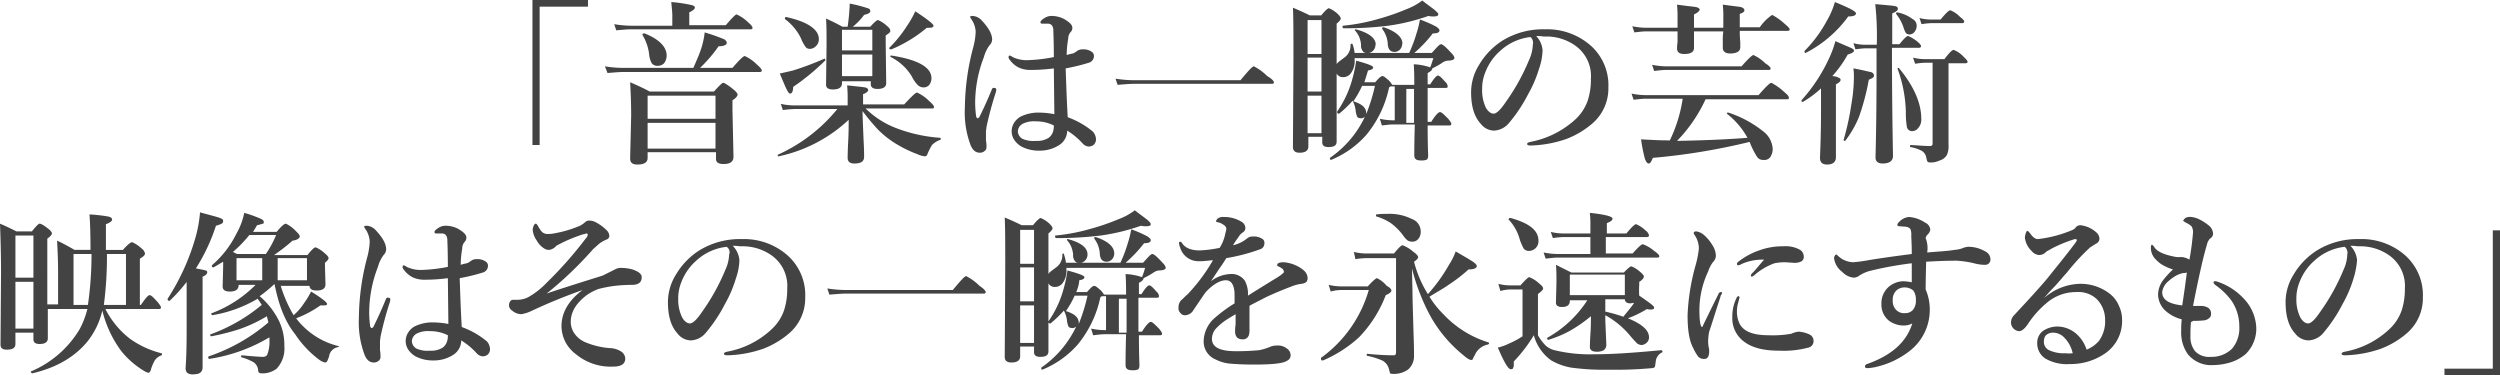 <svg xmlns="http://www.w3.org/2000/svg" viewBox="0 0 486.2 73"><defs><style>.cls-1{isolation:isolate;}.cls-2{fill:#434343;}</style></defs><title>text1</title><g id="レイヤー_2" data-name="レイヤー 2"><g id="レイヤー_1-2" data-name="レイヤー 1"><g class="cls-1"><path class="cls-2" d="M114.35,0V1.3h-9.4V28.2h-1.4V0Z"/><path class="cls-2" d="M134.85,13.2c.6-1.4,1.1-2.5,1.4-3.4a15.94,15.94,0,0,0,.8-3.5,39.06,39.06,0,0,1,3.7,1.3,1,1,0,0,1,.6.7c0,.4-.5.7-1.6.7a27.45,27.45,0,0,1-3.6,4.2h6.3c1.3-1.5,2.1-2.3,2.4-2.3a8,8,0,0,1,2.3,1.6c.7.6,1,1,1,1.2s-.1.3-.4.3h-26.5c-.8,0-1.9.1-3.1.2l-.5-1.3a21.59,21.59,0,0,0,3.5.3ZM130.75,5V2.9c0-.5-.1-1.4-.2-2.5a26.71,26.71,0,0,1,4,.6c.4.1.6.3.6.5s-.4.6-1.1.9V4.9h7.1q1.8-2.1,2.1-2.1a7.68,7.68,0,0,1,2.2,1.5c.6.5.9.9.9,1.1s-.1.3-.4.3h-23.2c-.8,0-1.8.1-2.9.2l-.4-1.2a20.2,20.2,0,0,0,3.3.3Zm8.4,24.6h-13.2v1.1c0,.9-.7,1.3-2,1.3-1,0-1.4-.4-1.4-1.2l.2-8.3c0-2.5-.1-4.7-.2-6.5,1.4.6,2.7,1.2,3.8,1.8h12.5c1-1.1,1.6-1.7,1.8-1.7s.9.4,2,1.3c.5.4.8.8.8,1s-.3.7-1,1.1v1.8l.2,9.2c0,.9-.6,1.4-1.9,1.4-1,0-1.5-.3-1.5-1V29.6Zm-9.5-18.8a2.46,2.46,0,0,1-.5,1.5,1.66,1.66,0,0,1-1.2.5,1.36,1.36,0,0,1-1.2-.5,4.3,4.3,0,0,1-.5-1.7,9.43,9.43,0,0,0-1.3-3.8V6.7c0-.1.1-.2.3-.2h.1C128.15,7.6,129.65,9.1,129.65,10.8Zm9.5,12.3V18.6h-13.2v4.5Zm0,5.8v-5h-13.2v5Z"/><path class="cls-2" d="M167.75,21.6c0,1.2.1,3.1.2,5.7.1,1.6.1,2.7.1,3.2,0,.9-.6,1.3-1.9,1.3-.9,0-1.3-.4-1.3-1.1,0-.1,0-1.1.1-3.1.1-1.7.1-3.1.1-4.3a28.63,28.63,0,0,1-13.6,7.1c-.2,0-.2,0-.2-.2v-.1a31.67,31.67,0,0,0,11.6-8.9h-8.2a23.2,23.2,0,0,0-2.4.2l-.4-1.2a12.22,12.22,0,0,0,2.6.3h10.4v-.9a28.12,28.12,0,0,0-.1-3c1.8.2,2.9.3,3.5.4.4.1.6.3.6.5s-.3.6-1,.8v2h8c1.4-1.5,2.2-2.3,2.5-2.3a8,8,0,0,1,2.3,1.6c.7.6,1,1,1,1.2s-.1.3-.4.3h-12.9a17.14,17.14,0,0,0,5.9,3.8,29.51,29.51,0,0,0,8.6,1.9c.1,0,.1.1.1.2s0,.2-.1.2a4.4,4.4,0,0,0-1.6,1,14.29,14.29,0,0,0-.9,1.8.51.51,0,0,1-.5.4,4.32,4.32,0,0,1-1.4-.4,24.55,24.55,0,0,1-4.3-2.1,18.37,18.37,0,0,1-3.4-2.7A43.7,43.7,0,0,1,167.75,21.6Zm-7.2-9.9a43.63,43.63,0,0,1-6.3,5.2c0,.8-.2,1.3-.6,1.3s-.9-1.3-2-3.9c.9-.2,1.8-.4,2.6-.6a57.74,57.74,0,0,0,6.1-2.3h0c.1,0,.1.1.1.2C160.65,11.6,160.55,11.6,160.55,11.7Zm-1.3-4.1a1.82,1.82,0,0,1-.6,1.4,1.61,1.61,0,0,1-1.1.5,1,1,0,0,1-.9-.4,7.58,7.58,0,0,1-.9-1.7,10.38,10.38,0,0,0-3.1-3.7V3.6c0-.2.1-.3.2-.3C157,4.2,159.25,5.7,159.25,7.6Zm4.5,8v.6q0,1.2-1.8,1.2c-.8,0-1.3-.3-1.3-.9l.1-7.8c0-1.9,0-3.6-.1-5.1,1.3.6,2.3,1.1,3.2,1.6h1c.1-.7.2-1.5.3-2.6,0-.4.1-1,.1-1.9a25.74,25.74,0,0,1,3.5.9c.4.1.5.3.5.6s-.4.5-1.2.7a12.11,12.11,0,0,1-2.2,2.3h3.4c.8-.9,1.3-1.3,1.5-1.3a5.79,5.79,0,0,1,1.7,1.1c.5.4.7.7.7,1s-.3.5-.9.9V8.4l.1,7.8c0,.7-.6,1.1-1.7,1.1-.8,0-1.3-.3-1.3-.9v-.6h-5.6Zm5.9-5.8v-4h-5.9v4Zm0,5V10.6h-5.9v4.2ZM181.55,5c0,.3-.3.4-.9.4h-.4a26.53,26.53,0,0,1-6.9,4.2h-.1c-.2,0-.3-.1-.3-.2V9.3a24,24,0,0,0,3.4-4.2A18.08,18.08,0,0,0,178,2.2C180.45,3.8,181.55,4.7,181.55,5Zm-.4,10.2a2.17,2.17,0,0,1-.5,1.4,1.5,1.5,0,0,1-1.1.4,1.61,1.61,0,0,1-1.1-.5,6.09,6.09,0,0,1-1.1-1.6,10,10,0,0,0-4.1-3.8.1.1,0,0,1-.1-.1c0-.2.1-.2.2-.2C178.55,11.6,181.15,13.1,181.15,15.2Z"/><path class="cls-2" d="M193.75,17.4a1.76,1.76,0,0,1-.1.6,66.38,66.38,0,0,0-1.8,6.7c0,.3-.1.6-.1,1v1.6a6.15,6.15,0,0,1,.1,1.3.91.91,0,0,1-.4.8,1.4,1.4,0,0,1-.9.3q-1.2,0-1.8-1.5a18.07,18.07,0,0,1-1.1-7.3,46.64,46.64,0,0,1,1.6-11.6,13.88,13.88,0,0,0,.5-3.1,4.58,4.58,0,0,0-.8-2.4,5.2,5.2,0,0,1-.3-.5c0-.1.2-.2.5-.2a2.59,2.59,0,0,1,1.8.9c1.3,1.4,2,2.6,2,3.7a1.61,1.61,0,0,1-.5,1.1,6.87,6.87,0,0,0-1.1,2.3,24.83,24.83,0,0,0-1.7,8.8,20.28,20.28,0,0,0,.2,2.8q.15.3.3.3c.1,0,.2-.1.3-.2.9-1.8,1.7-3.6,2.4-5.3.1-.3.3-.5.4-.4C193.65,17.1,193.75,17.2,193.75,17.4Zm13.9,5.4a16.22,16.22,0,0,1,4.9,2.8,2.4,2.4,0,0,1,.6,1.5,1.43,1.43,0,0,1-.5,1.1,1.61,1.61,0,0,1-.9.3,1.73,1.73,0,0,1-1.2-.6,13.9,13.9,0,0,0-3-2.5,3.36,3.36,0,0,1-1.7,2.9,6.91,6.91,0,0,1-3.6,1,7.38,7.38,0,0,1-3.6-.8,4.36,4.36,0,0,1-1.4-1.3,3.06,3.06,0,0,1,.1-3.5,3.46,3.46,0,0,1,1.1-1,7.81,7.81,0,0,1,3.7-.8,16.78,16.78,0,0,1,2.9.3l-.1-8.9a34.4,34.4,0,0,1-4.6.3,5.21,5.21,0,0,1-2.3-.5,4.86,4.86,0,0,1-1.7-1.5.65.65,0,0,1-.2-.5c0-.2.1-.3.2-.3a1.55,1.55,0,0,1,.6.3,6.24,6.24,0,0,0,2.9.6,30.68,30.68,0,0,0,5.1-.6c0-3.1-.1-4.9-.1-5.4-.1-.7-.4-1.1-1.1-1.1h-1.1a.27.27,0,0,1-.3-.3c0-.2.3-.5.8-.8a2.5,2.5,0,0,1,1.4-.4,5.33,5.33,0,0,1,2.4.6c1,.6,1.6,1.1,1.6,1.7a1.14,1.14,0,0,1-.3.8,1.9,1.9,0,0,0-.5,1.3,19.07,19.07,0,0,0-.3,3.2,10.38,10.38,0,0,1,1.2-.3,2.51,2.51,0,0,0,.7-.4,1.84,1.84,0,0,1,1.3-.4,2.65,2.65,0,0,1,1.7.5.91.91,0,0,1,.4.8,1.35,1.35,0,0,1-1,1.3,36.72,36.72,0,0,1-4.5,1.1C207.35,16.1,207.45,19.4,207.65,22.8Zm-2.7,1.6a7.72,7.72,0,0,0-3.5-.8,4.94,4.94,0,0,0-2.4.4,1.8,1.8,0,0,0-1.1,1.5,1.76,1.76,0,0,0,.9,1.5,5.35,5.35,0,0,0,2.6.4,4.18,4.18,0,0,0,2.5-.6,2.43,2.43,0,0,0,.9-1.4A3.75,3.75,0,0,0,204.95,24.4Z"/><path class="cls-2" d="M247.75,16c0,.2-.1.3-.4.3h-26.7c-.9,0-2,.1-3.3.2l-.4-1.2a23.8,23.8,0,0,0,3.6.3h20.7c1.5-1.8,2.3-2.7,2.6-2.7a10.12,10.12,0,0,1,2.6,1.9C247.35,15.3,247.75,15.8,247.75,16Z"/><path class="cls-2" d="M265.35,16h2.1c.7-.8,1.1-1.2,1.4-1.2s.6.3,1.2.8a3.63,3.63,0,0,1,.7.9h4.3c0-1.2,0-2.6-.1-4a11.37,11.37,0,0,1,3.2.6,18.41,18.41,0,0,0,.6-1.8h-15.3v.3a4,4,0,0,1-.7,2.6,1.82,1.82,0,0,1-1.6.8,1.31,1.31,0,0,1-1.2-.7V27.5c0,.8-.5,1.1-1.6,1.1q-1.2,0-1.2-.9V26.6h-2.7v1.9c0,.8-.6,1.2-1.7,1.2-.9,0-1.3-.4-1.3-1.1l.1-17.4c0-4.5,0-7.7-.1-9.7q1.8.75,3.3,1.5h2.2c.8-1,1.3-1.4,1.5-1.4a5.79,5.79,0,0,1,1.7,1.1q.6.6.6.9c0,.2-.3.6-.8,1v7.9c.1-.3.7-.7,1.5-1.3a2.88,2.88,0,0,0,1.2-2.5.22.22,0,0,1,.2-.2c.1,0,.1,0,.2.1a7.92,7.92,0,0,1,.4,1.7h10.6a26.1,26.1,0,0,0,1.4-3.7,18.56,18.56,0,0,0,.7-2.8,23.09,23.09,0,0,1,3.2,1.4c.4.3.6.5.6.7,0,.4-.4.6-1.3.6a25.48,25.48,0,0,1-3.6,3.8h3.4c1-1.1,1.5-1.7,1.8-1.7s.9.5,1.9,1.6c.5.5.7.8.7,1.1s-.5.5-1.4.5a2.5,2.5,0,0,0-1.1.5,16.18,16.18,0,0,1-1.8,1q0,.45-.9.9v2.2h.5c.7-1.1,1.2-1.7,1.5-1.7s.7.4,1.4,1.2a1.35,1.35,0,0,1,.5.9c0,.2-.1.3-.4.3h-3.5v6.6h.7c.8-1.3,1.4-1.9,1.7-1.9s.7.4,1.6,1.3c.4.5.6.8.6,1s-.1.3-.4.3h-4.2c0,3.7.1,5.7.1,5.8,0,.5-.1.8-.4.9a3.11,3.11,0,0,1-1.1.1c-.8,0-1.2-.3-1.2-1s0-2.7.1-6h-4.2c-.6,0-1.3.1-2.2.2l-.4-1.3a12.22,12.22,0,0,0,2.6.3h.3V16.8h-.8l-.3.2a21.37,21.37,0,0,1-4.4,9.2,18.42,18.42,0,0,1-6.9,4.9h0c-.1,0-.2-.1-.2-.3v-.1a20.15,20.15,0,0,0,6.8-8,1.08,1.08,0,0,1-.7.3c-.4,0-.7-.1-.8-.3a3.87,3.87,0,0,1-.3-1.2,5.31,5.31,0,0,0-.6-1.9,21.06,21.06,0,0,1-2.6,2.5h-.1a.27.27,0,0,1-.3-.3v-.1a20.51,20.51,0,0,0,3-6.5,25.79,25.79,0,0,0,.7-3.4c2.2.6,3.3,1,3.3,1.3s-.3.5-1,.6C265.65,15.1,265.45,15.6,265.35,16ZM257,10.5V3.9h-2.7v6.6Zm-2.7.7v6.6h2.7V11.2Zm0,7.4v7.3h2.7V18.6Zm25.4-15.8c0,.3-.3.4-.9.4a3.75,3.75,0,0,1-1-.1,39.83,39.83,0,0,1-7.8,1.9,68.08,68.08,0,0,1-8.7.5c-.1,0-.2-.1-.2-.3s0-.2.1-.2A36.76,36.76,0,0,0,268,3.7a43.69,43.69,0,0,0,5.5-1.9,12.24,12.24,0,0,0,3.1-1.7c1.4,1.1,2.3,1.7,2.6,2S279.75,2.6,279.75,2.8Zm-14.8,13.9a18.73,18.73,0,0,1-1.7,3c1.6.5,2.5,1.2,2.5,2.3v.2a35.72,35.72,0,0,0,1.7-5.5Zm2.6-8a1.66,1.66,0,0,1-.5,1.2,1.37,1.37,0,0,1-1.1.4c-.5,0-.7-.1-.9-.4a1.74,1.74,0,0,1-.3-1.2,5.3,5.3,0,0,0-.4-1.6,4.88,4.88,0,0,0-.8-1.2V5.8c0-.1.1-.1.2-.1h0C266.25,6.4,267.55,7.4,267.55,8.7Zm5.2-.2a1.66,1.66,0,0,1-.5,1.2,1.43,1.43,0,0,1-1,.4c-.8,0-1.2-.5-1.3-1.4a5.31,5.31,0,0,0-1.1-3.1V5.5a.22.22,0,0,1,.2-.2h.1C271.45,6.1,272.75,7.2,272.75,8.5Zm.8,8.8v6.6H275V17.3h-1.5Z"/><path class="cls-2" d="M298.75,7A4.49,4.49,0,0,1,300,9.8a11.75,11.75,0,0,1-.7,3.6,23.35,23.35,0,0,1-2.1,4.9,29.16,29.16,0,0,1-3.8,5.7,4,4,0,0,1-2.8,1.4,3.31,3.31,0,0,1-2.6-1.3c-1.3-1.4-1.9-3.4-1.9-6.2a10.06,10.06,0,0,1,1.5-5.2,14,14,0,0,1,4.6-4.8,15,15,0,0,1,8.2-2.2,12.83,12.83,0,0,1,8.4,2.7,10.31,10.31,0,0,1,4,8.6,9,9,0,0,1-3.1,7,17.07,17.07,0,0,1-5,3,22.87,22.87,0,0,1-7,1.3c-.5,0-.7-.1-.7-.3s.2-.3.6-.4a17.88,17.88,0,0,0,8.8-4.4,9,9,0,0,0,2.4-3.7,13.3,13.3,0,0,0,.6-4.2,7.25,7.25,0,0,0-3-6.4A9.69,9.69,0,0,0,301,7.1h-.8A9.23,9.23,0,0,0,298.75,7Zm-1.1.2a10.41,10.41,0,0,0-5.9,2.7,10.55,10.55,0,0,0-2.9,4.2,8.29,8.29,0,0,0-.6,3.2A7.81,7.81,0,0,0,289,21c.5.8,1,1.1,1.5,1.1s1.3-.7,2.3-2.2a40.7,40.7,0,0,0,4.6-8.3,7.52,7.52,0,0,0,.7-2.9A1.49,1.49,0,0,0,297.65,7.2Z"/><path class="cls-2" d="M338.35,6.1a19.7,19.7,0,0,0,.1,2.1v1c0,.8-.7,1.2-2,1.2-.9,0-1.4-.4-1.4-1.1V8.1a12.12,12.12,0,0,1,.1-2h-5.7V9.3c0,.8-.6,1.2-1.9,1.2-1,0-1.4-.4-1.4-1.1a8.33,8.33,0,0,1,.1-1.2V6.1h-6.1c-.6,0-1.4.1-2.3.2l-.4-1.2a13.9,13.9,0,0,0,2.7.3h6.1V3.7a27.15,27.15,0,0,0-.1-2.8c2.1.3,3.4.4,3.8.5s.6.3.6.5-.4.6-1.1.9V5.4h5.7V3.7a22.67,22.67,0,0,0-.1-2.8c2.1.3,3.3.4,3.6.5s.6.3.6.6-.3.5-.9.7V5.3h3.9a9,9,0,0,1,2.4-2.4,11.79,11.79,0,0,1,2.4,1.7c.7.6,1,.9,1,1.1s-.1.3-.4.3h-9.3Zm-12.2,21.3c5.4-.1,10-.3,13.7-.6a15.21,15.21,0,0,0-3.9-4.6l-.1-.1c0-.2.1-.2.2-.2h.1a21.61,21.61,0,0,1,6.7,3.6,4.61,4.61,0,0,1,1.9,3.4,2.86,2.86,0,0,1-.5,1.7,1.43,1.43,0,0,1-1.3.5,1.36,1.36,0,0,1-1.3-.7,15.1,15.1,0,0,1-1.3-2.6l-.1-.2a124.52,124.52,0,0,1-18.8,3.1c-.3.7-.5,1.1-.8,1.1s-.6-.4-.8-1.1a32.23,32.23,0,0,1-.7-3.6c1.9.1,3.6.2,5.1.2h.5a28,28,0,0,0,2.5-8.1H320c-.6,0-1.4.1-2.3.2l-.4-1.2a13.9,13.9,0,0,0,2.7.3h22c1.4-1.6,2.2-2.4,2.5-2.4a11.79,11.79,0,0,1,2.4,1.7c.7.6,1,.9,1,1.2s-.1.3-.4.3h-15.8A28.67,28.67,0,0,1,326.15,27.4Zm18.2-14.1c0,.2-.1.3-.4.3H324c-.6,0-1.4.1-2.3.2l-.4-1.2a13.9,13.9,0,0,0,2.7.3h14.7c1.3-1.5,2.1-2.2,2.3-2.2a8,8,0,0,1,2.3,1.6C343.95,12.7,344.35,13.1,344.35,13.3Z"/><path class="cls-2" d="M354.25,17.1a19.91,19.91,0,0,1-3.6,2.7h-.1c-.2,0-.2-.1-.2-.2v-.1a32.16,32.16,0,0,0,5.2-7.8,21.29,21.29,0,0,0,1.4-3.7c1.8.8,2.8,1.2,3.2,1.4s.4.3.4.5-.4.5-1.2.7a22.52,22.52,0,0,1-3,4.2,2.91,2.91,0,0,1,1.4.4c.2.1.2.2.2.4s-.3.5-.9.8V30.6c0,.9-.6,1.4-1.7,1.4-.9,0-1.4-.4-1.4-1.3.1-2.5.2-5.4.2-8.9V17.1Zm6.7-14.5q0,.6-1.5.6a23.37,23.37,0,0,1-8.3,7.1h0c-.2,0-.2-.1-.2-.3V9.9a25,25,0,0,0,4.3-5.8,15.88,15.88,0,0,0,1.6-3.7C359.55,1.5,360.95,2.2,360.95,2.6Zm3.5,12.1a.52.52,0,0,1-.2.4,5.56,5.56,0,0,1-.8.4,46.33,46.33,0,0,1-1.9,7.2,19.83,19.83,0,0,1-2.7,4.7h-.2c-.1-.1-.1-.1-.1-.2a51.36,51.36,0,0,0,1.5-6.9,31.86,31.86,0,0,0,.5-5.6,11.31,11.31,0,0,0-.1-1.4c1.7.3,2.8.6,3.3.7S364.45,14.4,364.45,14.7Zm3.5-5.3c0,8.5.1,15.5.2,20.9,0,1-.7,1.5-2,1.5-.9,0-1.4-.4-1.4-1.2.1-3.8.2-9.2.2-16.2v-5h-2.2a15.41,15.41,0,0,0-1.9.2l-.4-1.2a8.92,8.92,0,0,0,2.2.3H365a59,59,0,0,0-.3-7.9c2.2.2,3.5.3,3.9.4s.5.3.5.5a.52.52,0,0,1-.2.4,3.05,3.05,0,0,1-.9.5v6h1.4c.9-1.1,1.4-1.6,1.7-1.6a7.14,7.14,0,0,1,1.8,1.1c.5.4.7.7.7.9s-.2.3-.4.3h-5.2Zm4.8-4.3a1.85,1.85,0,0,1-.5,1.2,1.22,1.22,0,0,1-.9.4.91.91,0,0,1-.7-.3,3.92,3.92,0,0,1-.4-.9,8.48,8.48,0,0,0-1.5-2.8V2.6a.22.22,0,0,1,.2-.2h0a7.09,7.09,0,0,1,3,1.3A1.42,1.42,0,0,1,372.75,5.1Zm.9,18a2.44,2.44,0,0,1-.6,1.8,1.43,1.43,0,0,1-1.2.6,1,1,0,0,1-1-.8,16.53,16.53,0,0,1-.2-2.9,26.16,26.16,0,0,0-1.6-8.4v-.1c0-.1,0-.1.1-.1s.1,0,.2.1C372.25,16.8,373.65,20.1,373.65,23.1Zm5.3-11v16a4.31,4.31,0,0,1-.3,2,2.33,2.33,0,0,1-1.4,1.1,4.06,4.06,0,0,1-1.9.4.59.59,0,0,1-.5-.2c-.1-.1-.1-.3-.2-.6a2,2,0,0,0-.8-1.4,7.17,7.17,0,0,0-2.3-.8c-.1,0-.1-.1-.1-.2a.22.22,0,0,1,.2-.2c1.6.1,2.8.2,3.7.2.4,0,.5-.2.5-.5V12.2h-1.5a15.41,15.41,0,0,0-1.9.2l-.4-1.2a8.92,8.92,0,0,0,2.2.3h3.9q1.35-1.8,1.8-1.8a5.26,5.26,0,0,1,1.9,1.3c.5.5.8.8.8,1s-.1.3-.4.3h-3.3ZM382,4.2c0,.2-.2.3-.4.3h-6a15.41,15.41,0,0,0-1.9.2l-.4-1.2a8.92,8.92,0,0,0,2.2.3h1.9c1-1.2,1.6-1.8,1.9-1.8a5.26,5.26,0,0,1,1.9,1.3C381.75,3.7,382,4,382,4.2Z"/></g><g class="cls-1"><path class="cls-2" d="M19.9,60.4a15.27,15.27,0,0,1-2.8,5.9q-3.75,4.65-10.8,6.3c-.1,0-.1,0-.2-.1s-.1-.1-.1-.2,0-.1.1-.1A20.09,20.09,0,0,0,15.5,64,17.63,17.63,0,0,0,17,60.1H9.3v5.7c0,.7-.5,1.1-1.6,1.1q-1.2,0-1.2-.9V64.7H3v2.2c0,.8-.6,1.1-1.7,1.1C.5,68,.1,67.7.1,67L.2,53c0-3.7-.1-6.9-.2-9.5,1.2.5,2.2,1,3.2,1.5h3q1.2-1.5,1.5-1.5c.3,0,.8.3,1.7,1,.5.4.7.7.7.9s-.3.6-.9,1V59.2h2.1v-6c0-2.5-.1-4.6-.2-6.4.9.4,2,1,3.4,1.8h3.1c0-3.4-.1-5.7-.2-6.9a31,31,0,0,1,3.6.4c.5.1.8.3.8.6s-.4.6-1.2.9v5h3.3q1.35-1.5,1.8-1.5a6,6,0,0,1,1.8,1.2,1.62,1.62,0,0,1,.7,1c0,.3-.3.6-1,1v9h.2c.9-1.3,1.4-1.9,1.7-1.9s.8.5,1.6,1.4c.4.5.6.8.6,1s-.1.3-.4.3H20.5a17,17,0,0,0,4.8,5.8,18.06,18.06,0,0,0,6.1,2.8c.1,0,.1.1.1.2s0,.2-.1.2a2.68,2.68,0,0,0-1.3,1,8.36,8.36,0,0,0-.7,1.6c-.1.5-.3.8-.6.8a4.17,4.17,0,0,1-1-.5,16.9,16.9,0,0,1-4.2-3.7A22,22,0,0,1,19.9,60.4ZM6.5,54V45.8H3V54Zm0,9.9V54.8H3v9.1ZM17.8,49.4H14.3v9.9h2.8A69.14,69.14,0,0,0,17.8,49.4Zm3,0a73.08,73.08,0,0,1-.6,9.9h4.3V49.4Z"/><path class="cls-2" d="M36.4,54.7A31.6,31.6,0,0,1,33,58.5h-.1a.27.27,0,0,1-.3-.3v-.1a44.19,44.19,0,0,0,5.3-11.5,24.74,24.74,0,0,0,1-5.3c2.2.6,3.4.9,3.9,1.1s.6.3.6.6a.55.55,0,0,1-.3.5,5.34,5.34,0,0,1-1.1.4,36.7,36.7,0,0,1-3.9,8.3c1,.2,1.6.3,1.9.4s.3.2.3.4-.3.6-.9.8V71.4c0,1-.6,1.4-1.8,1.4a1.74,1.74,0,0,1-1.2-.3,1.33,1.33,0,0,1-.3-1c.2-2.9.2-5.9.2-8.9V54.7Zm17,.6h-.1a26,26,0,0,1-2.8,2.3,15.15,15.15,0,0,1,3.8,4.9,10.87,10.87,0,0,1,1,4.8,5.71,5.71,0,0,1-1.5,4.4,4.48,4.48,0,0,1-3,.9c-.4,0-.6-.2-.6-.7a2.19,2.19,0,0,0-.8-1.4,10,10,0,0,0-2.4-1c-.1,0-.1-.1-.1-.2s0-.2.1-.2c2.2.2,3.6.3,4.1.3s.8-.2.9-.5a6.91,6.91,0,0,0,.4-2.8v-.5a32.35,32.35,0,0,1-11.7,4.2c-.1,0-.2-.1-.2-.3s0-.1.1-.2a35,35,0,0,0,11.6-6.6l-.3-1.2A28,28,0,0,1,46.6,64a43.65,43.65,0,0,1-5.5,1.4c-.2,0-.2-.1-.2-.3s0-.1.1-.1a33.08,33.08,0,0,0,9.9-5.7,12.25,12.25,0,0,0-.8-1.2,25.51,25.51,0,0,1-8.8,3.2c-.1,0-.2-.1-.2-.3s0-.1.1-.1a23.6,23.6,0,0,0,8.5-5.5H46.4v.1c0,.8-.6,1.2-1.7,1.2-.9,0-1.4-.3-1.4-1l.1-3.8v-1c-.7.4-1.3.8-1.9,1.1h0a.27.27,0,0,1-.3-.3v-.1A19.32,19.32,0,0,0,46,45.4a13.31,13.31,0,0,0,1.5-4,23.44,23.44,0,0,1,3.1,1.1c.5.2.7.4.7.7s-.1.3-.2.3a11,11,0,0,1-1.1.3c-.2.3-.4.7-.8,1.3h4.6c.9-1.1,1.5-1.6,1.8-1.6a6.45,6.45,0,0,1,1.9,1.4c.5.5.8.8.8,1.1s-.5.7-1.4.8a37.46,37.46,0,0,1-3.6,2.8h6.5c.8-1,1.3-1.5,1.6-1.5a6,6,0,0,1,1.8,1.2c.5.4.7.7.7.9s-.2.5-.7.9v.7l.1,3.5c0,.8-.6,1.2-1.7,1.2-.9,0-1.4-.3-1.4-.9H54.6a26,26,0,0,0,2.5,5.7,10.65,10.65,0,0,0,2-2.3,15.77,15.77,0,0,0,1.4-2.3c2.1,1.3,3.1,2.1,3.1,2.4s-.3.3-1,.3h-.3a20.62,20.62,0,0,1-4.7,2.5,10.75,10.75,0,0,0,1.3,1.5,14.57,14.57,0,0,0,6.9,3.9.1.1,0,0,1,.1.1c0,.1,0,.1-.1.1A2.12,2.12,0,0,0,64,69.3a6.39,6.39,0,0,1-.4,1,.52.52,0,0,1-.4.2,3.09,3.09,0,0,1-1.2-.6A19.84,19.84,0,0,1,57.4,65C55.4,62.5,54.2,59.3,53.4,55.3ZM45.3,49l.8.4h5.6a19.39,19.39,0,0,0,2-3.7H48.5A25,25,0,0,1,45.3,49Zm.7,5.5h5V50.2H46Zm13.7,0V50.2H54v4.3Z"/><path class="cls-2" d="M75.9,58.2a1.76,1.76,0,0,1-.1.6A66.38,66.38,0,0,0,74,65.5c0,.3-.1.6-.1,1v1.6a6.15,6.15,0,0,1,.1,1.3.91.91,0,0,1-.4.8,1.4,1.4,0,0,1-.9.3q-1.2,0-1.8-1.5a18.07,18.07,0,0,1-1.1-7.3,46.64,46.64,0,0,1,1.6-11.6,13.88,13.88,0,0,0,.5-3.1,4.58,4.58,0,0,0-.8-2.4,5.2,5.2,0,0,1-.3-.5c0-.1.2-.2.5-.2a2.59,2.59,0,0,1,1.8.9c1.3,1.4,2,2.6,2,3.7a1.61,1.61,0,0,1-.5,1.1,6.87,6.87,0,0,0-1.1,2.3,24.83,24.83,0,0,0-1.7,8.8,20.28,20.28,0,0,0,.2,2.8q.15.3.3.3c.1,0,.2-.1.3-.2.9-1.8,1.7-3.6,2.4-5.3.1-.3.3-.5.4-.4C75.8,57.9,75.9,58,75.9,58.2Zm13.9,5.4a16.22,16.22,0,0,1,4.9,2.8,2.4,2.4,0,0,1,.6,1.5,1.43,1.43,0,0,1-.5,1.1,1.61,1.61,0,0,1-.9.3,1.73,1.73,0,0,1-1.2-.6,13.9,13.9,0,0,0-3-2.5A3.36,3.36,0,0,1,88,69.1a6.91,6.91,0,0,1-3.6,1,7.38,7.38,0,0,1-3.6-.8A4.36,4.36,0,0,1,79.4,68a3.06,3.06,0,0,1,.1-3.5,3.46,3.46,0,0,1,1.1-1,7.81,7.81,0,0,1,3.7-.8,16.78,16.78,0,0,1,2.9.3l-.1-8.9a34.4,34.4,0,0,1-4.6.3,5.21,5.21,0,0,1-2.3-.5,4.86,4.86,0,0,1-1.7-1.5.65.65,0,0,1-.2-.5c0-.2.1-.3.2-.3a1.55,1.55,0,0,1,.6.3,6.24,6.24,0,0,0,2.9.6,30.68,30.68,0,0,0,5.1-.6c0-3.1-.1-4.9-.1-5.4-.1-.7-.4-1.1-1.1-1.1H84.8a.27.27,0,0,1-.3-.3c0-.2.3-.5.8-.8a2.5,2.5,0,0,1,1.4-.4,5.33,5.33,0,0,1,2.4.6c1,.6,1.6,1.1,1.6,1.7a1.14,1.14,0,0,1-.3.8,1.9,1.9,0,0,0-.5,1.3,19.07,19.07,0,0,0-.3,3.2,10.38,10.38,0,0,1,1.2-.3,2.51,2.51,0,0,0,.7-.4,1.84,1.84,0,0,1,1.3-.4,2.65,2.65,0,0,1,1.7.5.91.91,0,0,1,.4.8,1.35,1.35,0,0,1-1,1.3,36.71,36.71,0,0,1-4.5,1.1C89.5,56.9,89.6,60.2,89.8,63.6Zm-2.7,1.6a7.72,7.72,0,0,0-3.5-.8,4.94,4.94,0,0,0-2.4.4,1.8,1.8,0,0,0-1.1,1.5,1.76,1.76,0,0,0,.9,1.5,5.35,5.35,0,0,0,2.6.4,4.18,4.18,0,0,0,2.5-.6,2.43,2.43,0,0,0,.9-1.4A3.75,3.75,0,0,0,87.1,65.2Z"/><path class="cls-2" d="M106.3,57.1c1.1-.4,4.8-1.6,10.9-3.5l2.4-1.2a2.28,2.28,0,0,1,1.1-.3,8.52,8.52,0,0,1,2.3.3q1.8.6,1.8,1.5c0,1-.6,1.5-1.9,1.5a31.14,31.14,0,0,0-3.4.2,24.35,24.35,0,0,0-3.1.6,10.08,10.08,0,0,0-2.3,1.2C112,59,111,60.7,111,62.6a4,4,0,0,0,.9,2.5,4.89,4.89,0,0,0,1.8,1.4,15.27,15.27,0,0,0,4.9,1.2,4.38,4.38,0,0,1,2.1.6,1.74,1.74,0,0,1,.9,1.4c0,1.1-.8,1.6-2.4,1.6a10.62,10.62,0,0,1-7.3-2.5,6.81,6.81,0,0,1-2.7-5.4c0-2.6,1.4-5,4.1-7a107.92,107.92,0,0,0-10,4.1,7.11,7.11,0,0,1-1.9.6,2.74,2.74,0,0,1-1.8-.7,1.21,1.21,0,0,1-.6-.9,1.33,1.33,0,0,1,.3-1,.76.76,0,0,1,.5-.2h.9a4.56,4.56,0,0,0,2.2-.6,15.4,15.4,0,0,0,3.4-2.7,76.69,76.69,0,0,0,7.6-8.6,1.2,1.2,0,0,0,.4-.8.22.22,0,0,0-.2-.2c-.1,0-.3.1-.8.2a28.23,28.23,0,0,0-5.1,2.2,2.27,2.27,0,0,1-1.4.8,1.69,1.69,0,0,1-1-.3,4.09,4.09,0,0,1-1.4-1.5,4.26,4.26,0,0,1-.8-2.1,1.88,1.88,0,0,1,.2-.8c.1-.3.3-.4.4-.4s.2.1.4.4a6.22,6.22,0,0,0,.8,1.2,1.59,1.59,0,0,0,1.2.4,4.48,4.48,0,0,0,1.1-.1,22.41,22.41,0,0,0,5.1-1.5,4.62,4.62,0,0,0,1-.7,1.14,1.14,0,0,1,.8-.3,2.73,2.73,0,0,1,1.4.4,8.47,8.47,0,0,1,1.9,1.4,1.74,1.74,0,0,1,.6,1.1.76.76,0,0,1-.6.8,10.91,10.91,0,0,0-1.1.6c-.3.2-.7.6-1.4,1.2A72,72,0,0,1,106.3,57.1Z"/><path class="cls-2" d="M142.5,47.8a4.49,4.49,0,0,1,1.3,2.8,11.75,11.75,0,0,1-.7,3.6,23.35,23.35,0,0,1-2.1,4.9,29.16,29.16,0,0,1-3.8,5.7,4,4,0,0,1-2.8,1.4,3.31,3.31,0,0,1-2.6-1.3c-1.3-1.4-1.9-3.4-1.9-6.2a10.06,10.06,0,0,1,1.5-5.2,14,14,0,0,1,4.6-4.8,15,15,0,0,1,8.2-2.2,12.83,12.83,0,0,1,8.4,2.7,10.31,10.31,0,0,1,4,8.6,9,9,0,0,1-3.1,7,17.07,17.07,0,0,1-5,3,22.87,22.87,0,0,1-7,1.3c-.5,0-.7-.1-.7-.3s.2-.3.6-.4a17.12,17.12,0,0,0,8.7-4.4,9,9,0,0,0,2.4-3.7,13.3,13.3,0,0,0,.6-4.2,7.25,7.25,0,0,0-3-6.4,9.69,9.69,0,0,0-5.4-1.8h-.8A8.8,8.8,0,0,0,142.5,47.8Zm-1.2.2a10.41,10.41,0,0,0-5.9,2.7,10.55,10.55,0,0,0-2.9,4.2,8.29,8.29,0,0,0-.6,3.2,7.81,7.81,0,0,0,.8,3.7c.5.8,1,1.1,1.5,1.1s1.3-.7,2.3-2.2a40.7,40.7,0,0,0,4.6-8.3,7.52,7.52,0,0,0,.7-2.9A1.2,1.2,0,0,0,141.3,48Z"/><path class="cls-2" d="M191.7,56.8c0,.2-.1.3-.4.3H164.6c-.9,0-2,.1-3.3.2l-.4-1.2a23.8,23.8,0,0,0,3.6.3h20.8c1.5-1.8,2.3-2.7,2.6-2.7a10.12,10.12,0,0,1,2.6,1.9C191.3,56.1,191.7,56.6,191.7,56.8Z"/><path class="cls-2" d="M209.3,56.8h2.1c.7-.8,1.1-1.2,1.4-1.2s.6.3,1.2.8a3.63,3.63,0,0,1,.7.9H219c0-1.2,0-2.6-.1-4a11.37,11.37,0,0,1,3.2.6,18.41,18.41,0,0,0,.6-1.8H207.4v.3a4,4,0,0,1-.7,2.6,1.82,1.82,0,0,1-1.6.8,1.31,1.31,0,0,1-1.2-.7V68.3c0,.8-.5,1.1-1.6,1.1q-1.2,0-1.2-.9V67.4h-2.7v1.9c0,.8-.6,1.2-1.7,1.2-.9,0-1.3-.4-1.3-1.1l.1-17.4c0-4.5,0-7.7-.1-9.7q1.8.75,3.3,1.5h2.2c.8-1,1.3-1.4,1.5-1.4a5.79,5.79,0,0,1,1.7,1.1q.6.6.6.9c0,.2-.3.6-.8,1v7.9c.1-.3.7-.7,1.5-1.3a2.88,2.88,0,0,0,1.2-2.5.22.22,0,0,1,.2-.2c.1,0,.1,0,.1.1a7.93,7.93,0,0,1,.4,1.7h10.6a26.1,26.1,0,0,0,1.4-3.7,18.56,18.56,0,0,0,.7-2.8,23.09,23.09,0,0,1,3.2,1.4c.4.3.6.5.6.7,0,.4-.4.6-1.3.6a25.48,25.48,0,0,1-3.6,3.8h3.4c1-1.1,1.5-1.7,1.8-1.7s.9.5,1.9,1.6c.5.5.7.8.7,1.1s-.5.5-1.4.5a2.5,2.5,0,0,0-1.1.5,16.18,16.18,0,0,1-1.8,1q0,.45-.9.9v2.2h.5c.7-1.1,1.2-1.7,1.5-1.7s.7.4,1.4,1.2a1.35,1.35,0,0,1,.5.9c0,.2-.1.3-.4.3h-3.6v6.6h.7c.8-1.3,1.4-1.9,1.7-1.9s.7.4,1.6,1.3c.4.5.6.8.6,1s-.1.3-.4.3h-4.1c0,3.7.1,5.7.1,5.8,0,.5-.1.8-.4.9a3.11,3.11,0,0,1-1.1.1c-.8,0-1.2-.3-1.2-1s0-2.7.1-6h-4.2c-.6,0-1.3.1-2.2.2l-.4-1.3a12.22,12.22,0,0,0,2.6.3h.3V57.6h-.8l-.3.2a21.37,21.37,0,0,1-4.4,9.2,18.42,18.42,0,0,1-6.9,4.9h0c-.1,0-.2-.1-.2-.3v-.1a20.15,20.15,0,0,0,6.8-8,1.08,1.08,0,0,1-.7.3c-.4,0-.7-.1-.8-.3a3.87,3.87,0,0,1-.3-1.2,5.31,5.31,0,0,0-.6-1.9,21.06,21.06,0,0,1-2.6,2.5h-.1a.27.27,0,0,1-.3-.3v-.1a20.51,20.51,0,0,0,3-6.5,25.78,25.78,0,0,0,.7-3.4c2.2.6,3.3,1,3.3,1.3s-.3.5-1,.6A6.82,6.82,0,0,1,209.3,56.8Zm-8.2-5.5V44.7h-2.7v6.6Zm-2.7.7v6.6h2.7V52Zm0,7.4v7.3h2.7V59.4Zm25.4-15.8c0,.3-.3.4-.9.4a3.75,3.75,0,0,1-1-.1,39.83,39.83,0,0,1-7.8,1.9,68.08,68.08,0,0,1-8.7.5c-.1,0-.2-.1-.2-.3s0-.2.1-.2a36.76,36.76,0,0,0,6.8-1.3,43.69,43.69,0,0,0,5.5-1.9,12.24,12.24,0,0,0,3.1-1.7c1.4,1.1,2.3,1.7,2.6,2S223.8,43.4,223.8,43.6ZM209,57.5a18.73,18.73,0,0,1-1.7,3c1.6.5,2.5,1.2,2.5,2.3V63a35.72,35.72,0,0,0,1.7-5.5Zm2.5-8a1.66,1.66,0,0,1-.5,1.2,1.37,1.37,0,0,1-1.1.4c-.5,0-.7-.1-.9-.4a1.74,1.74,0,0,1-.3-1.2,5.29,5.29,0,0,0-.4-1.6,4.88,4.88,0,0,0-.8-1.2v-.1c0-.1.1-.1.2-.1h0C210.3,47.2,211.5,48.2,211.5,49.5Zm5.2-.2a1.66,1.66,0,0,1-.5,1.2,1.43,1.43,0,0,1-1,.4c-.8,0-1.2-.5-1.3-1.4a5.31,5.31,0,0,0-1.1-3.1v-.1a.22.22,0,0,1,.2-.2h.1C215.5,46.9,216.7,48,216.7,49.3Zm.9,8.8v6.6h1.5V58.1Z"/><path class="cls-2" d="M248.4,51.5c0-.3.4-.5,1.3-.5a7.16,7.16,0,0,1,2.7.8c1.3.7,1.9,1.4,1.9,2.3,0,.7-.4,1-1.2,1.1a7.57,7.57,0,0,0-1.9.5c-1.6.6-3.3,1.3-5,2.1-1.9,1-3,1.5-3.2,1.7v4.4a4.12,4.12,0,0,1-.1,1.2,1.18,1.18,0,0,1-1.2.9c-1,0-1.5-.5-1.5-1.6a8.47,8.47,0,0,1,.1-1.3v-2c-.5.3-1,.6-1.8,1.1a11.12,11.12,0,0,0-2.2,1.9,3.23,3.23,0,0,0-.6,1.8c0,1.6,1.5,2.4,4.6,2.4a44.75,44.75,0,0,0,4.6-.2,10.78,10.78,0,0,0,2-.6,3.19,3.19,0,0,1,1.4-.3,2.81,2.81,0,0,1,2,.6,1.57,1.57,0,0,1,.7,1.3,1.1,1.1,0,0,1-.6,1c-.8.6-3,.8-6.6.8-2.1,0-3.7-.1-4.8-.2a7.86,7.86,0,0,1-2.6-.8,3.76,3.76,0,0,1-2.3-3.8,6.18,6.18,0,0,1,2.3-4.4,27.55,27.55,0,0,1,3.7-2.7V57.4c0-1.9-.6-2.9-1.7-2.9s-2.5.8-3.9,2.3c-.1.1-.9,1.3-2.4,3.5a1.93,1.93,0,0,1-1.5,1,1.05,1.05,0,0,1-1-.4,1.25,1.25,0,0,1-.4-1.1,2,2,0,0,1,.5-1.4c.5-.4.8-.8,1.2-1.1a34.33,34.33,0,0,0,5-6.7c-1,.1-1.9.2-2.4.2h-.3a3.71,3.71,0,0,1-3.7-2.7,2.35,2.35,0,0,1-.2-.8c0-.2.1-.3.2-.3a.54.54,0,0,1,.4.3c.6.9,1.7,1.4,3.4,1.4a23,23,0,0,0,3.9-.5,7.82,7.82,0,0,0,1.1-2.8,5.07,5.07,0,0,0,.2-.9.86.86,0,0,0-.3-.6,3.78,3.78,0,0,0-.8-.5,2.54,2.54,0,0,0-.7-.2.22.22,0,0,1-.2-.2c0-.1.1-.2.2-.4a1.7,1.7,0,0,1,1.3-.4,6.4,6.4,0,0,1,3.4.9,1.44,1.44,0,0,1,.8,1.3,1,1,0,0,1-.5.8,2.84,2.84,0,0,0-.9,1,13,13,0,0,0-1,1.5,6.78,6.78,0,0,0,2.7-1.3,1.59,1.59,0,0,1,1.2-.4,2.86,2.86,0,0,1,1.7.4.87.87,0,0,1,.5.9,1.18,1.18,0,0,1-.9,1.2,36.11,36.11,0,0,1-6.5,1.7q-1.05,1.65-1.2,1.8l-1.8,2.7a6.6,6.6,0,0,1,3.7-1.4,3.13,3.13,0,0,1,2.9,1.3,5.46,5.46,0,0,1,.6,2.9c3-1.9,5-3.1,5.8-3.6s1.2-.9,1.2-1a.87.87,0,0,0-.4-.7,3.13,3.13,0,0,0-1-.5C248.5,51.7,248.4,51.6,248.4,51.5Z"/><path class="cls-2" d="M270.6,56.5c0,.3-.4.6-1.1.9a24.11,24.11,0,0,1-5.2,8.2,24.86,24.86,0,0,1-7,4.5h-.1c-.2,0-.3-.1-.3-.4v-.1a24.65,24.65,0,0,0,9.3-13.2h-5.3a7.61,7.61,0,0,0-2.1.3l-.4-1.3a11.34,11.34,0,0,0,2.5.3H266c1-1.1,1.6-1.6,1.8-1.6a5.82,5.82,0,0,1,1.9,1.5C270.3,55.9,270.6,56.3,270.6,56.5Zm4.4-5.6a22.21,22.21,0,0,0,2.7,6.3,32.1,32.1,0,0,0,4.1-5.7,12.26,12.26,0,0,0,1.3-2.6c1.9,1.1,3.1,1.8,3.5,2.1s.6.5.6.8-.5.6-1.6.6a29.49,29.49,0,0,1-3.9,3c-.8.6-2.1,1.3-3.7,2.3a18.1,18.1,0,0,0,2.7,3.4,20.13,20.13,0,0,0,8.8,5.5.1.1,0,0,1,.1.1c0,.2-.1.2-.2.3a3.49,3.49,0,0,0-2.6,2.1,5.43,5.43,0,0,0-.4.8.37.37,0,0,1-.3.1c-.3,0-.8-.3-1.6-1a26.16,26.16,0,0,1-6.3-7.5,39.22,39.22,0,0,1-3.6-9.3l.1,4.5c0,1.6.1,4.3.2,8,.1,2.5.1,4.1.1,4.5a3.42,3.42,0,0,1-1.2,2.7,4.77,4.77,0,0,1-3.1.8c-.2,0-.4-.1-.4-.2s-.1-.4-.2-.8a2.56,2.56,0,0,0-1.3-1.6,14.45,14.45,0,0,0-2.9-.9c-.1,0-.1-.1-.1-.2s0-.2.1-.2a49.24,49.24,0,0,0,5.1.3c.4,0,.5-.2.5-.6V50.2h-5.6a15.16,15.16,0,0,0-2.3.2l-.3-1.4a10.68,10.68,0,0,0,2.5.3h5.3c.9-1.1,1.4-1.6,1.7-1.6a7.2,7.2,0,0,1,2.1,1.3c.6.4.9.8.9,1S275.6,50.5,275,50.9Zm1.3-5.9a2.07,2.07,0,0,1-.5,1.5,1.43,1.43,0,0,1-1.1.5,2,2,0,0,1-.9-.2,4.51,4.51,0,0,1-.7-.7,11.25,11.25,0,0,0-2.6-2.7,10.36,10.36,0,0,0-2.8-1.3c-.1,0-.1-.1-.1-.2s0-.2.1-.2a13.4,13.4,0,0,1,2-.1,9.68,9.68,0,0,1,4.9,1A2.55,2.55,0,0,1,276.3,45Z"/><path class="cls-2" d="M323.3,68.5a2.22,2.22,0,0,0-1.3,1.9c-.1.6-.1.9-.2,1a.85.85,0,0,1-.6.2,76.56,76.56,0,0,1-8.3.3,47.31,47.31,0,0,1-7.3-.4,11.81,11.81,0,0,1-3.9-1.4,8.82,8.82,0,0,1-3.4-4.9,28.87,28.87,0,0,1-3.9,5.1v.5a1.44,1.44,0,0,1-.2.9c-.1.1-.2.1-.4.1-.5,0-1.3-1.4-2.5-4.2a9.75,9.75,0,0,0,2.2-.8,15.91,15.91,0,0,0,2.6-1.4V56.3h-2.4a6.79,6.79,0,0,0-1.9.3l-.4-1.4a8.92,8.92,0,0,0,2.2.3h2.1c.9-1,1.5-1.6,1.7-1.6a5.9,5.9,0,0,1,1.9,1.2c.5.4.8.7.8,1s-.3.5-1,1.1v8a9.33,9.33,0,0,0,1.5,2,3.93,3.93,0,0,0,1.7.9,29.07,29.07,0,0,0,7.7.8c3.6,0,7.9-.3,13.1-.8.1,0,.1,0,.1.1C323.4,68.4,323.4,68.5,323.3,68.5ZM299.2,46.8a1.88,1.88,0,0,1-1.9,2,1.23,1.23,0,0,1-1-.5,14.36,14.36,0,0,1-.7-1.6,9.07,9.07,0,0,0-2.2-4v-.1c0-.1.1-.2.3-.2h.1C297.4,43.4,299.2,44.8,299.2,46.8Zm13.1-.8v3.3h5.2c1.1-1.2,1.7-1.8,2-1.8a7,7,0,0,1,2.2,1.3c.6.4,1,.8,1,1s-.1.3-.4.3H302.9c-.6,0-1.4.1-2.3.2l-.4-1.2a13.9,13.9,0,0,0,2.7.3h6.4V46.1H304a19.09,19.09,0,0,0-2,.2l-.4-1.2a9.69,9.69,0,0,0,2.3.3h5.4V44.1a22.62,22.62,0,0,0-.1-2.7c2.9.3,4.4.7,4.4,1.1s-.4.6-1.1.9v2h3.8c1-1.2,1.6-1.8,1.9-1.8a6,6,0,0,1,1.8,1.2,1.62,1.62,0,0,1,.7,1c0,.2-.2.3-.4.3h-8Zm6.5,11.5c1.9,1.3,2.9,2,2.9,2.3s-.2.4-.7.4a2,2,0,0,1-.7-.1,20.7,20.7,0,0,1-3.7,1.8c2.7,1.1,4.1,2.3,4.1,3.7a1.43,1.43,0,0,1-.5,1.1,1.8,1.8,0,0,1-.9.4,1.61,1.61,0,0,1-.9-.3c-.2-.2-.6-.6-1.2-1.3a16.73,16.73,0,0,0-5-4.2v1l.2,4.7a1.29,1.29,0,0,1-.5,1.1,2.65,2.65,0,0,1-1.4.3c-.8,0-1.3-.3-1.3-.9,0-.1,0-.9.1-2.5.1-1.4.1-2.5.1-3.5a28.06,28.06,0,0,1-4.2,2.9,22.4,22.4,0,0,1-4.1,1.7c-.1,0-.2-.1-.2-.3v-.1a22,22,0,0,0,7.8-7.3h-3.4v.1q0,1.2-1.5,1.2c-.8,0-1.2-.3-1.2-.8l.1-4c0-1.2,0-2.4-.1-3.4l3,1.5h10.2c.8-.8,1.2-1.2,1.5-1.2a5.79,5.79,0,0,1,1.7,1.1c.5.4.7.7.7.9s-.3.7-.9,1v.6A14.69,14.69,0,0,0,318.8,57.5Zm-2.8-.1v-4H305.3v4Zm-3.8.8v2.4a28.27,28.27,0,0,1,3.5,1c.8-1,1.5-1.8,1.9-2.4l.2-.3a5.64,5.64,0,0,0-.7.1c-.7,0-1.1-.3-1.1-.8Z"/><path class="cls-2" d="M334.6,57.7c-1.3,4-2,6.3-2.2,6.8a10.07,10.07,0,0,0-.2,1.9,6.61,6.61,0,0,0,.1,1.1,2.49,2.49,0,0,1,.1.8q0,1.5-.9,1.5a1.59,1.59,0,0,1-1.2-.4,9.32,9.32,0,0,1-1-1.7c-.8-1.5-1.1-3.6-1.1-6.4a41.94,41.94,0,0,1,1.5-9.5,19.35,19.35,0,0,0,.7-3.5,4.84,4.84,0,0,0-.9-2.7.37.37,0,0,1-.1-.3c0-.2.2-.3.5-.3a3,3,0,0,1,1.6.8,8.27,8.27,0,0,1,1.6,2,3.81,3.81,0,0,1,.6,1.9,1.66,1.66,0,0,1-.5,1.2,6.17,6.17,0,0,0-1,1.9,17.84,17.84,0,0,0-1.7,7.3c0,1.8.1,3,.4,3.4a.1.1,0,0,0,.1.1c.1,0,.1,0,.1-.1.3-.6,1.3-2.7,3.1-6.3a.51.51,0,0,1,.5-.4c.2,0,.2.1.2.3C334.7,57.4,334.6,57.5,334.6,57.7Zm3.7.2a.77.77,0,0,1-.1.3c0,.2-.1.3-.1.5a5.66,5.66,0,0,0-.3,1.8,5.38,5.38,0,0,0,.4,2.2c.7,1.7,2.6,2.5,5.8,2.5a20.19,20.19,0,0,0,4.4-.3,4.32,4.32,0,0,1,1.4-.4,5.83,5.83,0,0,1,2,.5,1.38,1.38,0,0,1,.9,1.3,1.27,1.27,0,0,1-1,1.3,18.69,18.69,0,0,1-5.7.6c-3.1,0-5.4-.6-7-1.9a5.61,5.61,0,0,1-2.1-4.6,8.1,8.1,0,0,1,.8-3.7c.1-.3.3-.4.4-.4S338.3,57.7,338.3,57.9Zm4.8-7.4a10,10,0,0,0-4.3.8,2.6,2.6,0,0,1-.7.3.27.27,0,0,1-.3-.3c0-.1.1-.3.4-.5a14.17,14.17,0,0,1,4.2-2.2,13.08,13.08,0,0,1,4.4-.7,5.79,5.79,0,0,1,3.3.7,1.57,1.57,0,0,1,.7,1.3,1,1,0,0,1-.6,1,3,3,0,0,1-1.5.2l-1.6-.1a10.32,10.32,0,0,0-2,.2,11.92,11.92,0,0,0-4,2.4c-.2.1-.3.2-.4.2s-.2-.1-.2-.2a.76.76,0,0,1,.2-.4c.2-.2.6-.6,1.1-1.2S342.7,50.9,343.1,50.5Z"/><path class="cls-2" d="M374.8,49.1c2.4-.2,4.2-.3,5.3-.5a6.1,6.1,0,0,0,1.5-.3,3.63,3.63,0,0,1,1.1-.3,6.4,6.4,0,0,1,3.4.9,1.72,1.72,0,0,1,1,1.6,1,1,0,0,1-1.1,1h-.3a9.32,9.32,0,0,1-1.4-.2,18.75,18.75,0,0,0-3.8-.6c-2.2,0-4.1.1-5.9.2-.1,3.5-.1,5.3-.1,5.4a9.68,9.68,0,0,1,.8,4.1,10.09,10.09,0,0,1-4.1,8,16.49,16.49,0,0,1-6.1,2.9,9.91,9.91,0,0,1-1.9.3c-.3,0-.5-.1-.5-.3a.51.51,0,0,1,.4-.5c4.8-1.7,7.7-4.3,8.8-7.9a3.42,3.42,0,0,1-1.8.4h-.2a5,5,0,0,1-2.5-.9,4,4,0,0,1-1.5-3.3,4.22,4.22,0,0,1,1.4-3.3,4.51,4.51,0,0,1,2.8-1.1,8.81,8.81,0,0,1,1.7.2V51.2a68.22,68.22,0,0,0-8.2,1.5,7.22,7.22,0,0,0-2,.9,1.86,1.86,0,0,1-1.1.4,3.53,3.53,0,0,1-2.2-1.1,4,4,0,0,1-1.6-2.6.75.75,0,0,1,.1-.5q.15-.3.3-.3c.1,0,.2.1.3.2a4.44,4.44,0,0,0,3,1.3,23.61,23.61,0,0,0,2.4-.3c2.9-.5,5.9-.9,9-1.3,0-.5,0-1.7-.1-3.5a3.45,3.45,0,0,0-.1-1.2q-.15-.45-.9-.6l-1.3-.1c-.3,0-.4-.1-.4-.3s.2-.4.5-.7a2.9,2.9,0,0,1,1.8-.8,6.47,6.47,0,0,1,3.1,1.1,1.67,1.67,0,0,1,1,1.3,1.59,1.59,0,0,1-.5,1,1.27,1.27,0,0,0-.4.7A5.3,5.3,0,0,1,374.8,49.1Zm-4.3,6.8a2.35,2.35,0,0,0-1.7.6,2.49,2.49,0,0,0-.7,1.9,2.44,2.44,0,0,0,.6,1.8,2.14,2.14,0,0,0,1.8.7,2,2,0,0,0,1.5-.6,2.81,2.81,0,0,0,.6-2,3,3,0,0,0-.5-1.8A2.58,2.58,0,0,0,370.5,55.9Z"/><path class="cls-2" d="M397.5,58h0a10.91,10.91,0,0,1,6.9-2.8,9.24,9.24,0,0,1,6,2,5.77,5.77,0,0,1,1.7,2.3,6.16,6.16,0,0,1,.6,2.6,7.62,7.62,0,0,1-3.4,6.7,11.76,11.76,0,0,1-6.7,2,8.43,8.43,0,0,1-4.7-1,3.46,3.46,0,0,1-1.7-3.1,2.85,2.85,0,0,1,1.2-2.4,5.12,5.12,0,0,1,2.8-.8,5.74,5.74,0,0,1,3.9,1.7,6.83,6.83,0,0,1,1.7,2.8,6.14,6.14,0,0,0,2.4-1.7,6.45,6.45,0,0,0,1.2-4.1,5.66,5.66,0,0,0-1.7-4.1,5.26,5.26,0,0,0-3.9-1.3,8.75,8.75,0,0,0-5.5,1.9,18.56,18.56,0,0,0-3.9,4.3c-.6.9-1.2,1.4-1.7,1.4a1.7,1.7,0,0,1-1.6-1.6,2,2,0,0,1,.6-1.5c2.8-3,5-5.4,6.5-7.2,1.6-2,3.4-4.2,5.3-6.7.3-.4.4-.6.4-.7s-.1-.2-.3-.2h-.1a27.37,27.37,0,0,0-3.6,1.4c-.5.2-1.1.6-1.9,1a1.89,1.89,0,0,1-1.4.7,2.06,2.06,0,0,1-1.5-.8,4.21,4.21,0,0,1-1.3-2.6,2.92,2.92,0,0,1,.2-.9c.1-.3.2-.4.3-.4s.3.2.6.6c.5.7,1,1,1.4,1a23.66,23.66,0,0,0,5.8-1.4c.8-.3,1.4-.5,1.6-.9a1.22,1.22,0,0,1,.9-.4,5.56,5.56,0,0,1,3.1,1.4,1.73,1.73,0,0,1,.6,1.2,1.05,1.05,0,0,1-.5.9c-.7.4-1.1.7-1.3.8a42.51,42.51,0,0,0-4.6,5c-.5.5-1.2,1.4-2.3,2.6C398.8,56.5,398.1,57.3,397.5,58Zm5.6,10.7a6.15,6.15,0,0,0-1.6-3,3,3,0,0,0-2.1-1,2,2,0,0,0-1.6.6,2,2,0,0,0-.3,1.1,1.76,1.76,0,0,0,1,1.7,6.73,6.73,0,0,0,3.2.6A6.38,6.38,0,0,0,403.1,68.7Z"/><path class="cls-2" d="M426.1,62.6a26.2,26.2,0,0,0-.1,2.8,4.37,4.37,0,0,0,.9,2.9,3.72,3.72,0,0,0,3,1.1,5.65,5.65,0,0,0,4.2-1.6,6.17,6.17,0,0,0,1.4-4.3,8.9,8.9,0,0,0-1.5-5,13.58,13.58,0,0,0-3.2-3.1c-.2-.2-.3-.3-.3-.5s.1-.2.3-.2a1.09,1.09,0,0,1,.5.1,12.14,12.14,0,0,1,4.9,3.1,8.72,8.72,0,0,1,2.6,5.8,6.93,6.93,0,0,1-2,5.1,8.34,8.34,0,0,1-3.1,1.7,11.85,11.85,0,0,1-3.2.5,5.88,5.88,0,0,1-5-2.1,7.27,7.27,0,0,1-1.3-4.5,19.3,19.3,0,0,1,.1-2.3,7.42,7.42,0,0,1-3.2-1.7,4.44,4.44,0,0,1-1.4-3.1,4.84,4.84,0,0,1,.9-2.7,17.21,17.21,0,0,1,2-2.2,9.72,9.72,0,0,1-1.9-.8,5.68,5.68,0,0,1-1.4-1.1,3.19,3.19,0,0,1-1-2.3c0-.4.1-.6.2-.6s.3.2.5.5c.5.8,1.8,1.4,3.8,1.8a3.4,3.4,0,0,0,1,.1h.6a3.36,3.36,0,0,1,1.4.5,53,53,0,0,0,.7-5.3,2.13,2.13,0,0,0-.3-1.2,4.15,4.15,0,0,0-1.1-.7c-.3-.2-.5-.3-.5-.4s.2-.3.4-.5a2,2,0,0,1,1.2-.2,4.66,4.66,0,0,1,1.6.5,9.91,9.91,0,0,1,1.7,1.1,2.22,2.22,0,0,1,.9,1.6,1.1,1.1,0,0,1-.6,1,2.56,2.56,0,0,0-.6,1.2c-.7,2.3-1.6,6.3-2.7,11.9h1.7a2.5,2.5,0,0,1,1.3.4,1.35,1.35,0,0,1,.5,1.2.91.91,0,0,1-.4.8,1.88,1.88,0,0,1-.9.4,17.73,17.73,0,0,1-2.2.1C426.3,62.6,426.2,62.6,426.1,62.6Zm-.8-9.6a2,2,0,0,1-.7.1,5.64,5.64,0,0,0-1.2.4,8.31,8.31,0,0,0-1.7,1.2,3.29,3.29,0,0,0-1.2,2.1c0,1.5,1.3,2.3,3.9,2.6C424.8,56.8,425.1,54.6,425.3,53Z"/><path class="cls-2" d="M457.1,47.8a4.49,4.49,0,0,1,1.3,2.8,15.87,15.87,0,0,1-.7,3.6,23.35,23.35,0,0,1-2.1,4.9,29.16,29.16,0,0,1-3.8,5.7,4,4,0,0,1-2.8,1.4,3.31,3.31,0,0,1-2.6-1.3c-1.3-1.4-1.9-3.4-1.9-6.2a10.06,10.06,0,0,1,1.5-5.2,14,14,0,0,1,4.6-4.8,15,15,0,0,1,8.2-2.2,12.83,12.83,0,0,1,8.4,2.7,10.31,10.31,0,0,1,4,8.6,9,9,0,0,1-3.1,7,17.07,17.07,0,0,1-5,3,22.87,22.87,0,0,1-7,1.3c-.5,0-.7-.1-.7-.3s.2-.3.6-.4a17.12,17.12,0,0,0,8.7-4.4,9,9,0,0,0,2.4-3.7,13.3,13.3,0,0,0,.6-4.2,7.25,7.25,0,0,0-3-6.4,9.69,9.69,0,0,0-5.4-1.8h-.8A7.6,7.6,0,0,0,457.1,47.8ZM456,48a10.41,10.41,0,0,0-5.9,2.7,10.55,10.55,0,0,0-2.9,4.2,8.29,8.29,0,0,0-.6,3.2,7.81,7.81,0,0,0,.8,3.7c.5.8,1,1.1,1.5,1.1s1.3-.7,2.3-2.2a40.7,40.7,0,0,0,4.6-8.3,7.52,7.52,0,0,0,.7-2.9A1.49,1.49,0,0,0,456,48Z"/><path class="cls-2" d="M475.4,73V71.7h9.4V44.8h1.4V73Z"/></g></g></g></svg>